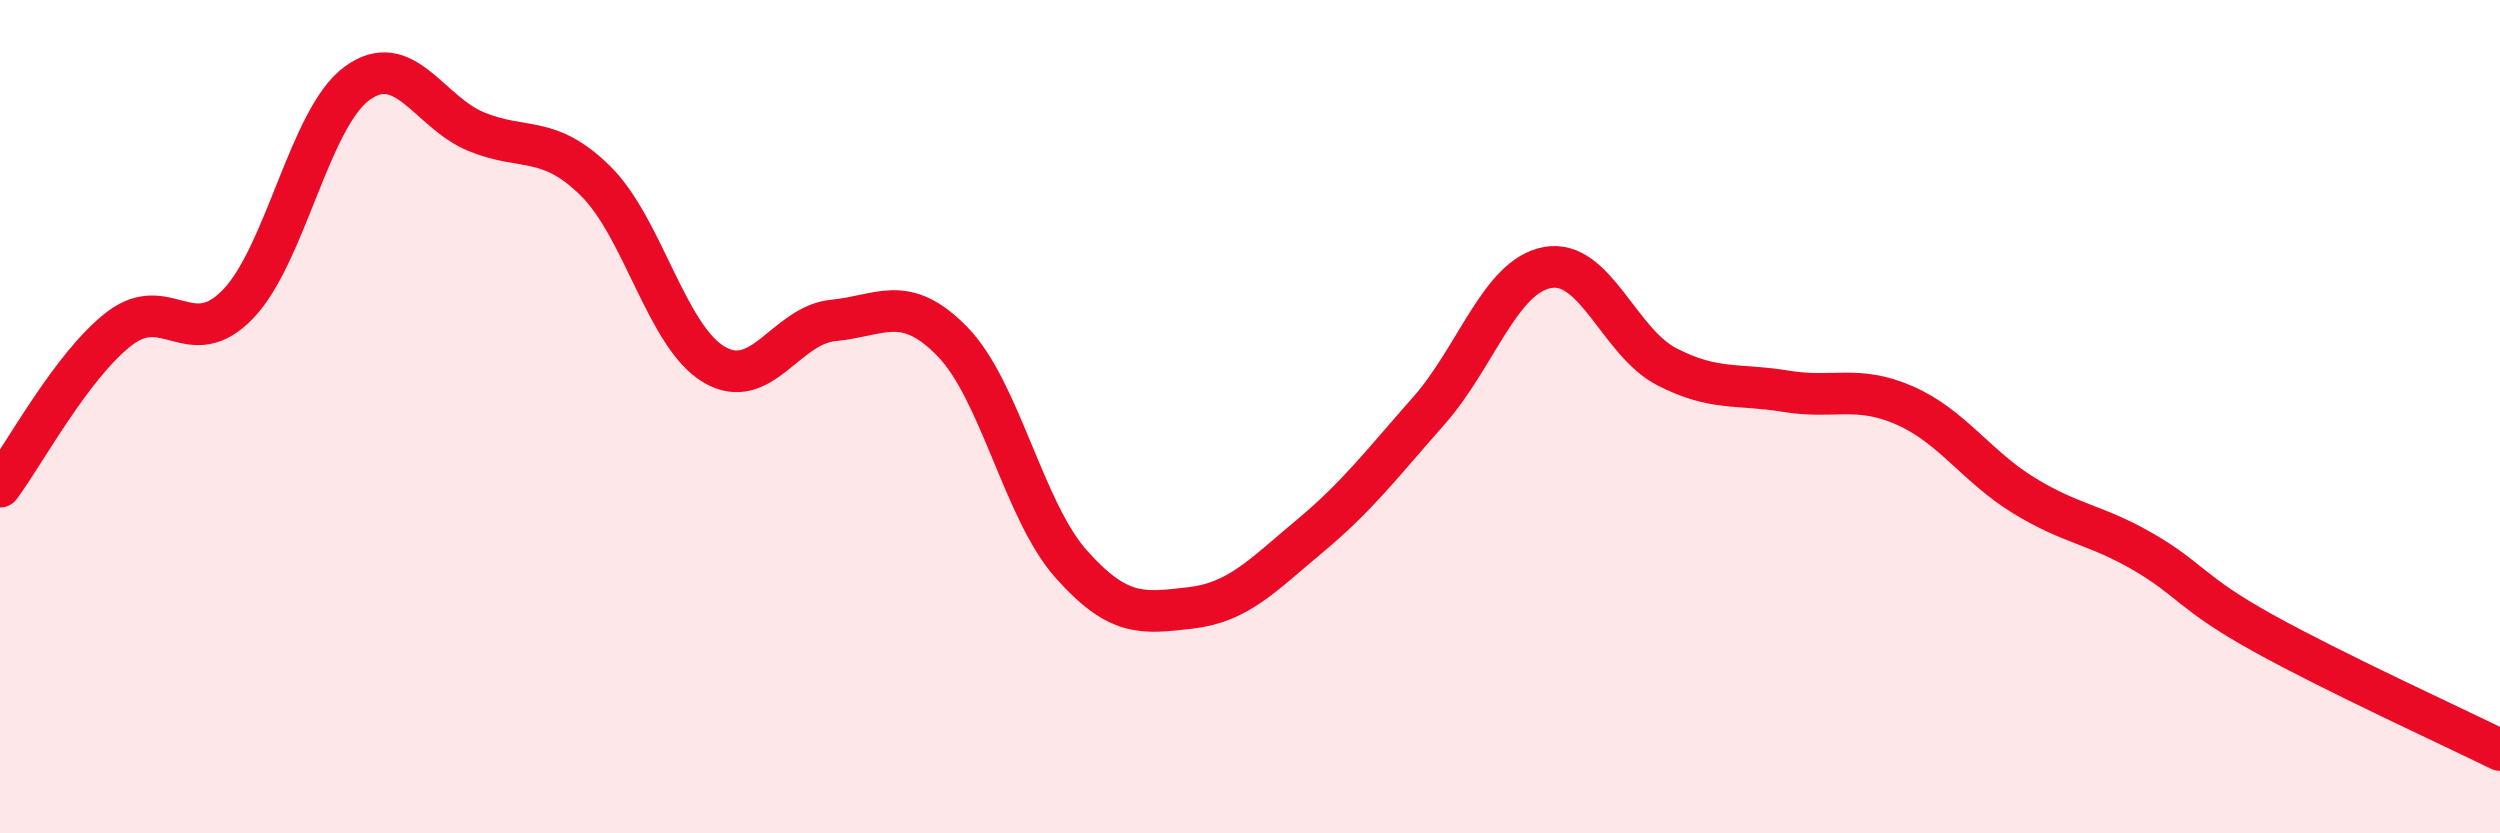
    <svg width="60" height="20" viewBox="0 0 60 20" xmlns="http://www.w3.org/2000/svg">
      <path
        d="M 0,11.68 C 0.57,10.92 1.72,8.77 2.86,7.89 C 4,7.01 4.57,8.48 5.71,7.3 C 6.85,6.12 7.43,2.83 8.57,2 C 9.71,1.17 10.29,2.69 11.43,3.16 C 12.57,3.63 13.15,3.22 14.29,4.34 C 15.43,5.46 16,8.08 17.14,8.75 C 18.28,9.42 18.86,7.8 20,7.69 C 21.14,7.58 21.72,7.03 22.86,8.2 C 24,9.37 24.57,12.26 25.71,13.54 C 26.85,14.82 27.43,14.72 28.57,14.59 C 29.71,14.46 30.29,13.82 31.43,12.87 C 32.57,11.92 33.15,11.15 34.29,9.86 C 35.43,8.57 36,6.63 37.14,6.42 C 38.28,6.21 38.86,8.21 40,8.8 C 41.14,9.39 41.72,9.2 42.86,9.39 C 44,9.58 44.57,9.23 45.71,9.73 C 46.85,10.23 47.43,11.19 48.57,11.89 C 49.71,12.59 50.29,12.58 51.43,13.24 C 52.57,13.9 52.58,14.23 54.29,15.18 C 56,16.13 58.86,17.44 60,18L60 20L0 20Z"
        fill="#EB0A25"
        opacity="0.1"
        stroke-linecap="round"
        stroke-linejoin="round"
      />
      <path
        d="M 0,11.68 C 0.57,10.92 1.72,8.77 2.86,7.89 C 4,7.01 4.57,8.48 5.71,7.3 C 6.85,6.12 7.43,2.83 8.57,2 C 9.71,1.17 10.29,2.69 11.43,3.16 C 12.57,3.63 13.15,3.22 14.29,4.34 C 15.43,5.46 16,8.08 17.14,8.75 C 18.28,9.42 18.86,7.8 20,7.69 C 21.14,7.58 21.72,7.03 22.86,8.2 C 24,9.37 24.57,12.26 25.71,13.54 C 26.85,14.82 27.43,14.72 28.57,14.59 C 29.71,14.46 30.29,13.82 31.43,12.87 C 32.57,11.92 33.15,11.15 34.29,9.86 C 35.43,8.57 36,6.63 37.14,6.42 C 38.28,6.21 38.86,8.21 40,8.8 C 41.14,9.39 41.72,9.2 42.86,9.39 C 44,9.58 44.57,9.23 45.71,9.73 C 46.85,10.23 47.43,11.19 48.57,11.89 C 49.71,12.59 50.29,12.58 51.43,13.24 C 52.57,13.9 52.58,14.23 54.29,15.18 C 56,16.13 58.86,17.44 60,18"
        stroke="#EB0A25"
        stroke-width="1"
        fill="none"
        stroke-linecap="round"
        stroke-linejoin="round"
      />
    </svg>
  